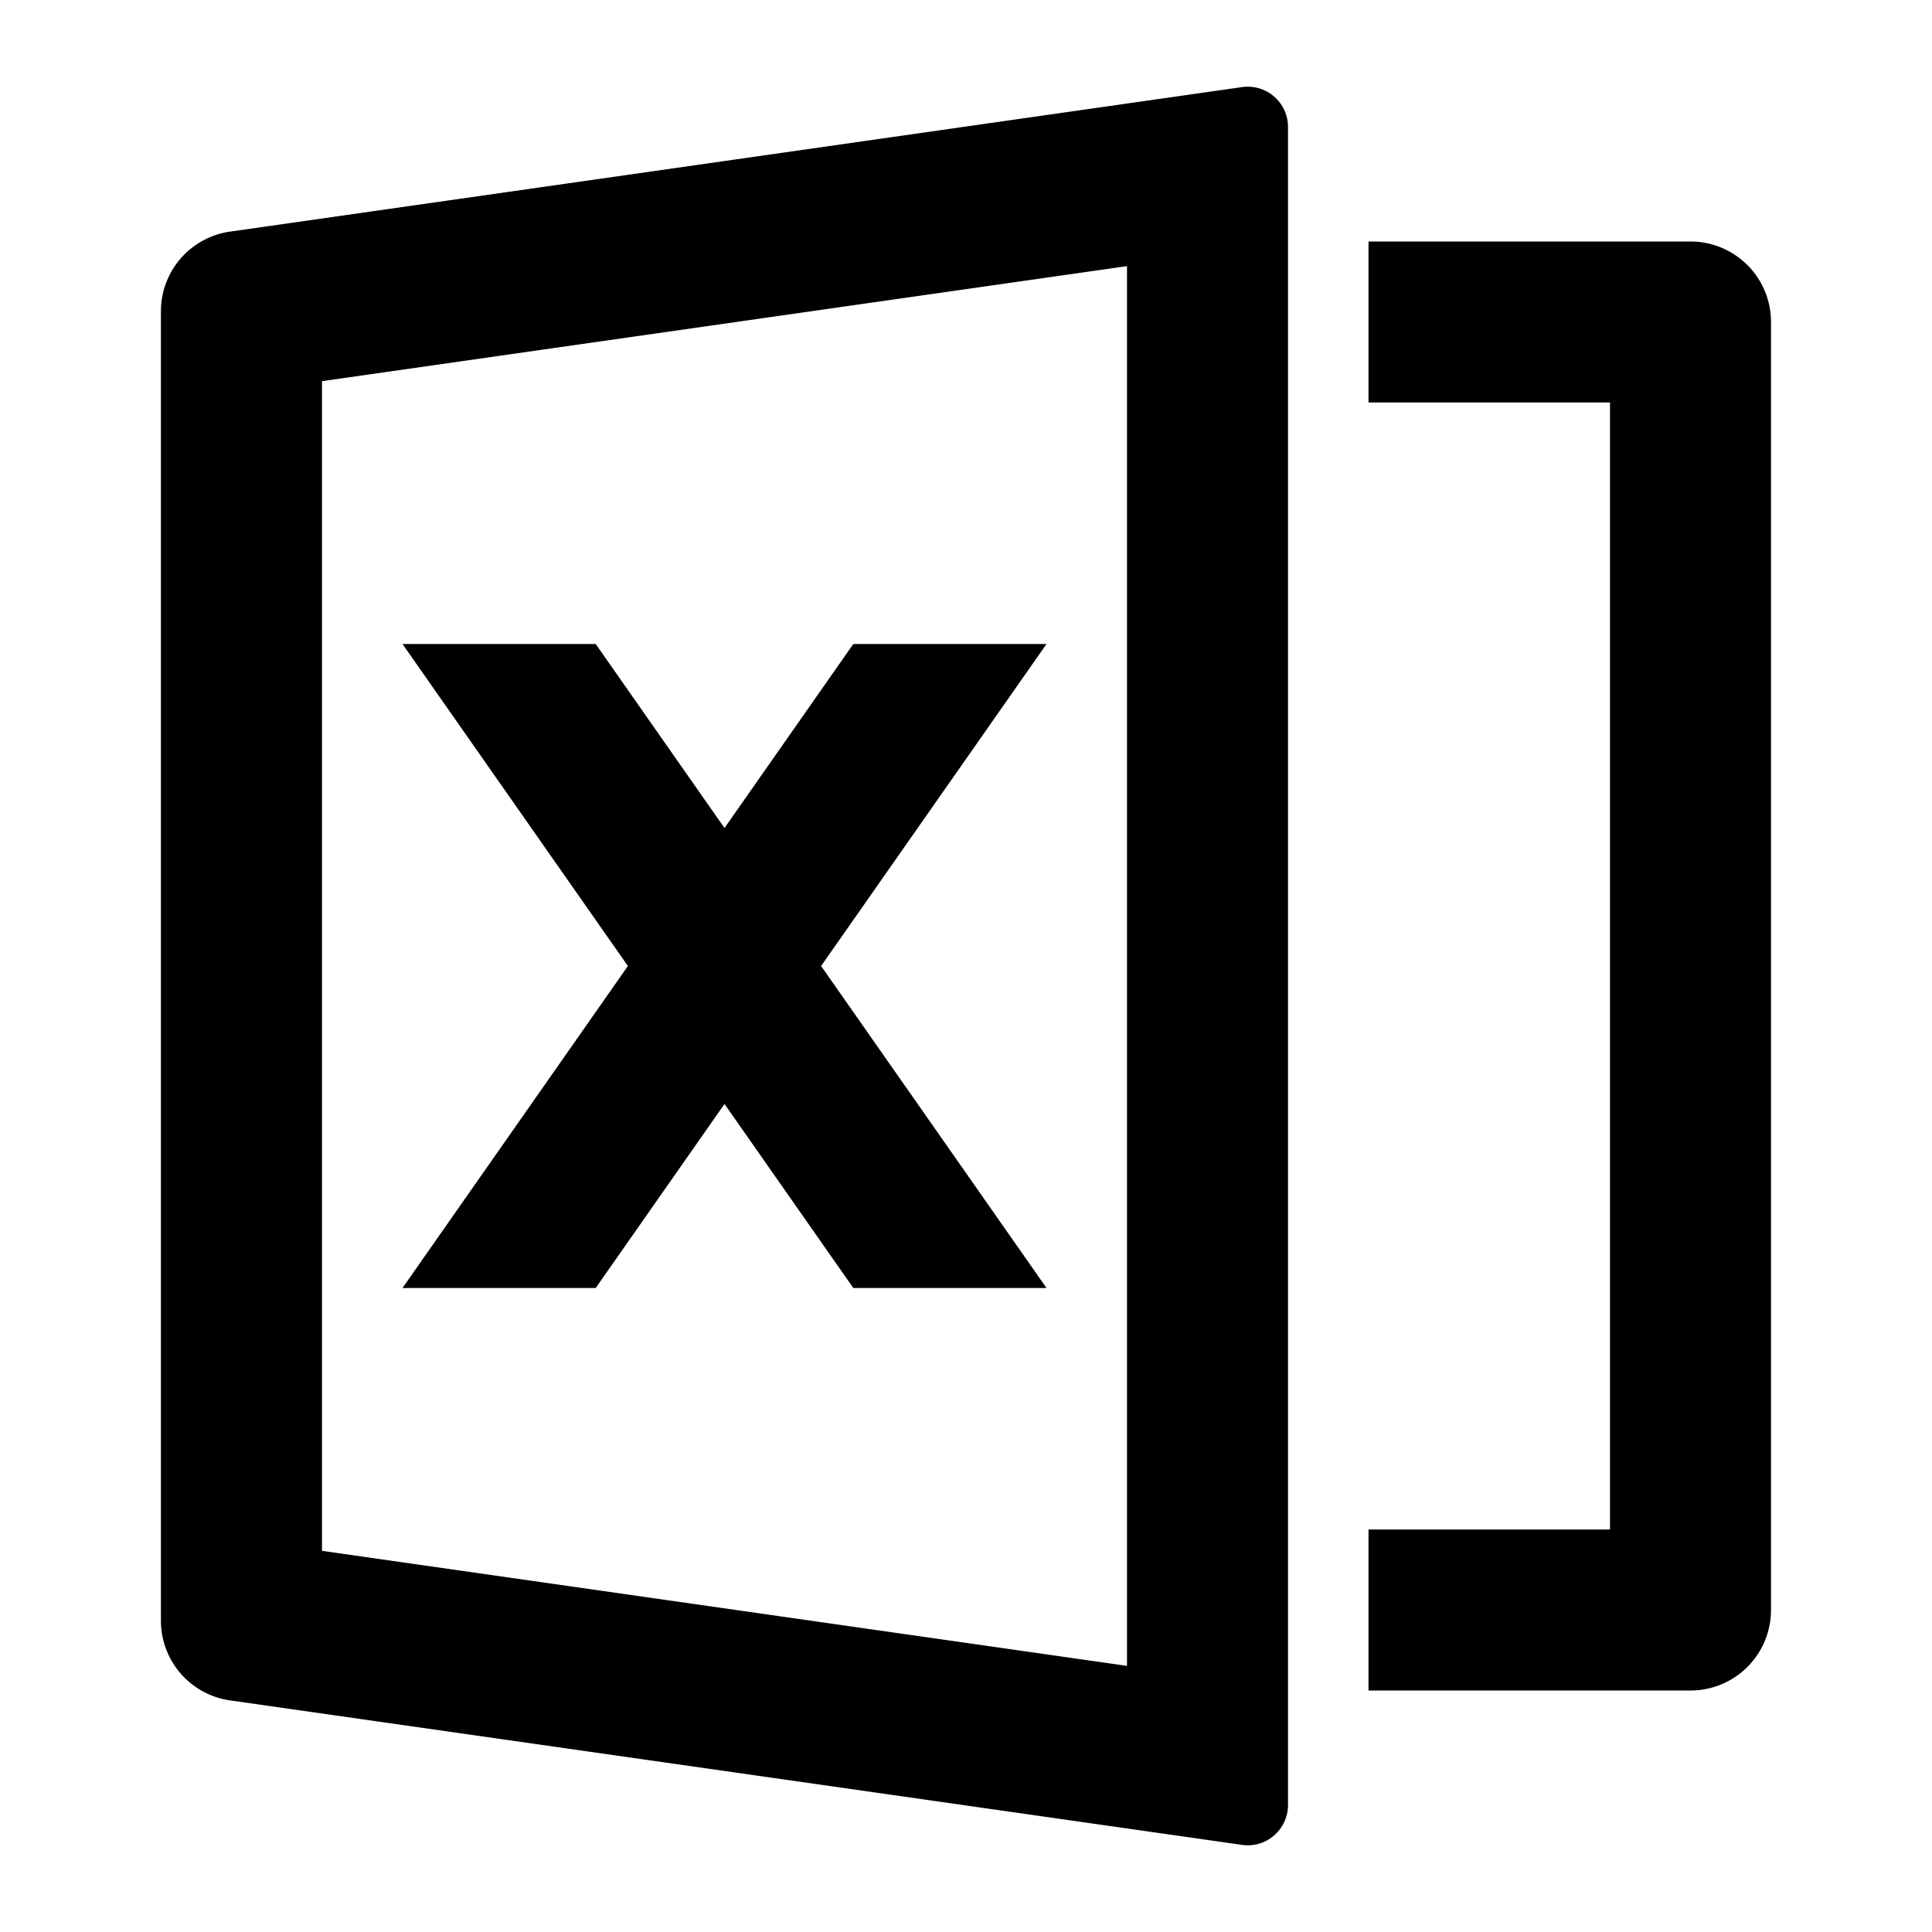 <?xml version="1.0" standalone="no"?><!DOCTYPE svg PUBLIC "-//W3C//DTD SVG 1.1//EN" "http://www.w3.org/Graphics/SVG/1.1/DTD/svg11.dtd"><svg t="1763846945585" class="icon" viewBox="0 0 1024 1024" version="1.1" xmlns="http://www.w3.org/2000/svg" p-id="32590" xmlns:xlink="http://www.w3.org/1999/xlink" width="200" height="200"><path d="M121.984 122.752l536.32-76.587a21.333 21.333 0 0 1 24.363 21.077v889.515a21.333 21.333 0 0 1-24.32 21.077L121.941 901.248a42.667 42.667 0 0 1-36.651-42.24V164.992a42.667 42.667 0 0 1 36.651-42.24zM170.667 202.027v619.947l426.667 60.971V141.056L170.667 202.027zM725.333 810.667h128V213.333h-128V128h170.667a42.667 42.667 0 0 1 42.667 42.667v682.667a42.667 42.667 0 0 1-42.667 42.667h-170.667v-85.333z m-290.133-298.667l119.467 170.667h-102.4L384 585.131 315.733 682.667H213.333l119.467-170.667L213.333 341.333h102.4L384 438.869 452.267 341.333H554.667l-119.467 170.667z" fill="#000000" p-id="32591"></path></svg>